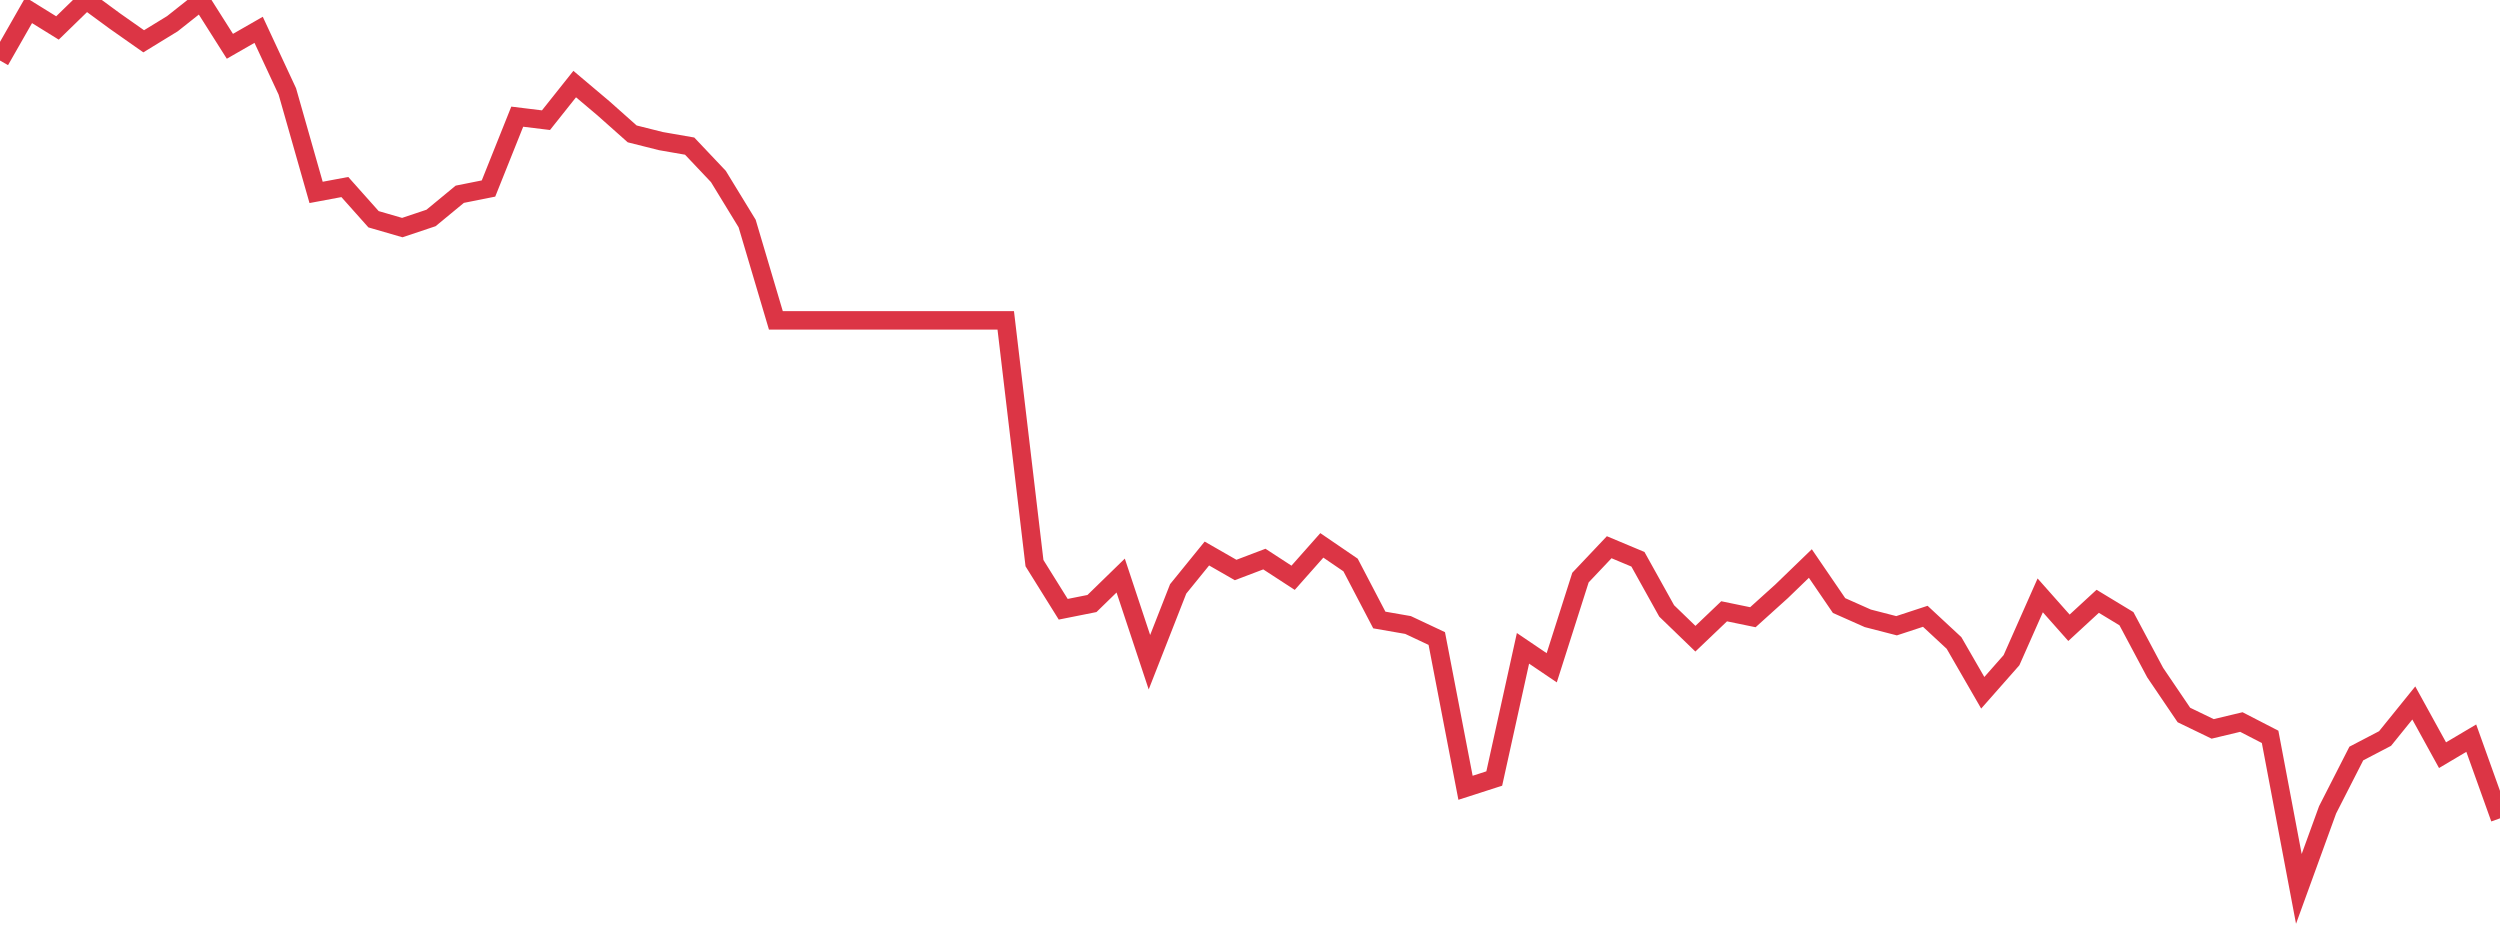 <?xml version="1.0" standalone="no"?>
<!DOCTYPE svg PUBLIC "-//W3C//DTD SVG 1.1//EN" "http://www.w3.org/Graphics/SVG/1.1/DTD/svg11.dtd">
<svg width="135" height="50" viewBox="0 0 135 50" preserveAspectRatio="none" class="sparkline" xmlns="http://www.w3.org/2000/svg"
xmlns:xlink="http://www.w3.org/1999/xlink"><path  class="sparkline--line" d="M 0 3.27 L 0 3.27 L 1.552 0.55 L 3.103 1.51 L 4.655 0 L 6.207 1.14 L 7.759 2.23 L 9.31 1.28 L 10.862 0.05 L 12.414 2.5 L 13.966 1.61 L 15.517 4.94 L 17.069 10.39 L 18.621 10.1 L 20.172 11.84 L 21.724 12.29 L 23.276 11.77 L 24.828 10.49 L 26.379 10.18 L 27.931 6.3 L 29.483 6.49 L 31.034 4.54 L 32.586 5.85 L 34.138 7.23 L 35.69 7.62 L 37.241 7.89 L 38.793 9.53 L 40.345 12.07 L 41.897 17.3 L 43.448 17.3 L 45 17.3 L 46.552 17.3 L 48.103 17.3 L 49.655 17.3 L 51.207 17.3 L 52.759 17.3 L 54.31 17.3 L 55.862 30.41 L 57.414 32.9 L 58.966 32.59 L 60.517 31.08 L 62.069 35.76 L 63.621 31.8 L 65.172 29.89 L 66.724 30.78 L 68.276 30.19 L 69.828 31.2 L 71.379 29.45 L 72.931 30.51 L 74.483 33.48 L 76.034 33.75 L 77.586 34.48 L 79.138 42.54 L 80.69 42.04 L 82.241 35.01 L 83.793 36.06 L 85.345 31.19 L 86.897 29.55 L 88.448 30.2 L 90 32.99 L 91.552 34.49 L 93.103 33.01 L 94.655 33.33 L 96.207 31.93 L 97.759 30.43 L 99.31 32.7 L 100.862 33.39 L 102.414 33.79 L 103.966 33.28 L 105.517 34.72 L 107.069 37.41 L 108.621 35.65 L 110.172 32.15 L 111.724 33.9 L 113.276 32.47 L 114.828 33.41 L 116.379 36.32 L 117.931 38.61 L 119.483 39.36 L 121.034 38.99 L 122.586 39.79 L 124.138 48 L 125.69 43.73 L 127.241 40.69 L 128.793 39.88 L 130.345 37.96 L 131.897 40.78 L 133.448 39.86 L 135 44.19" fill="none" stroke-width="1" stroke="#dc3545"></path></svg>